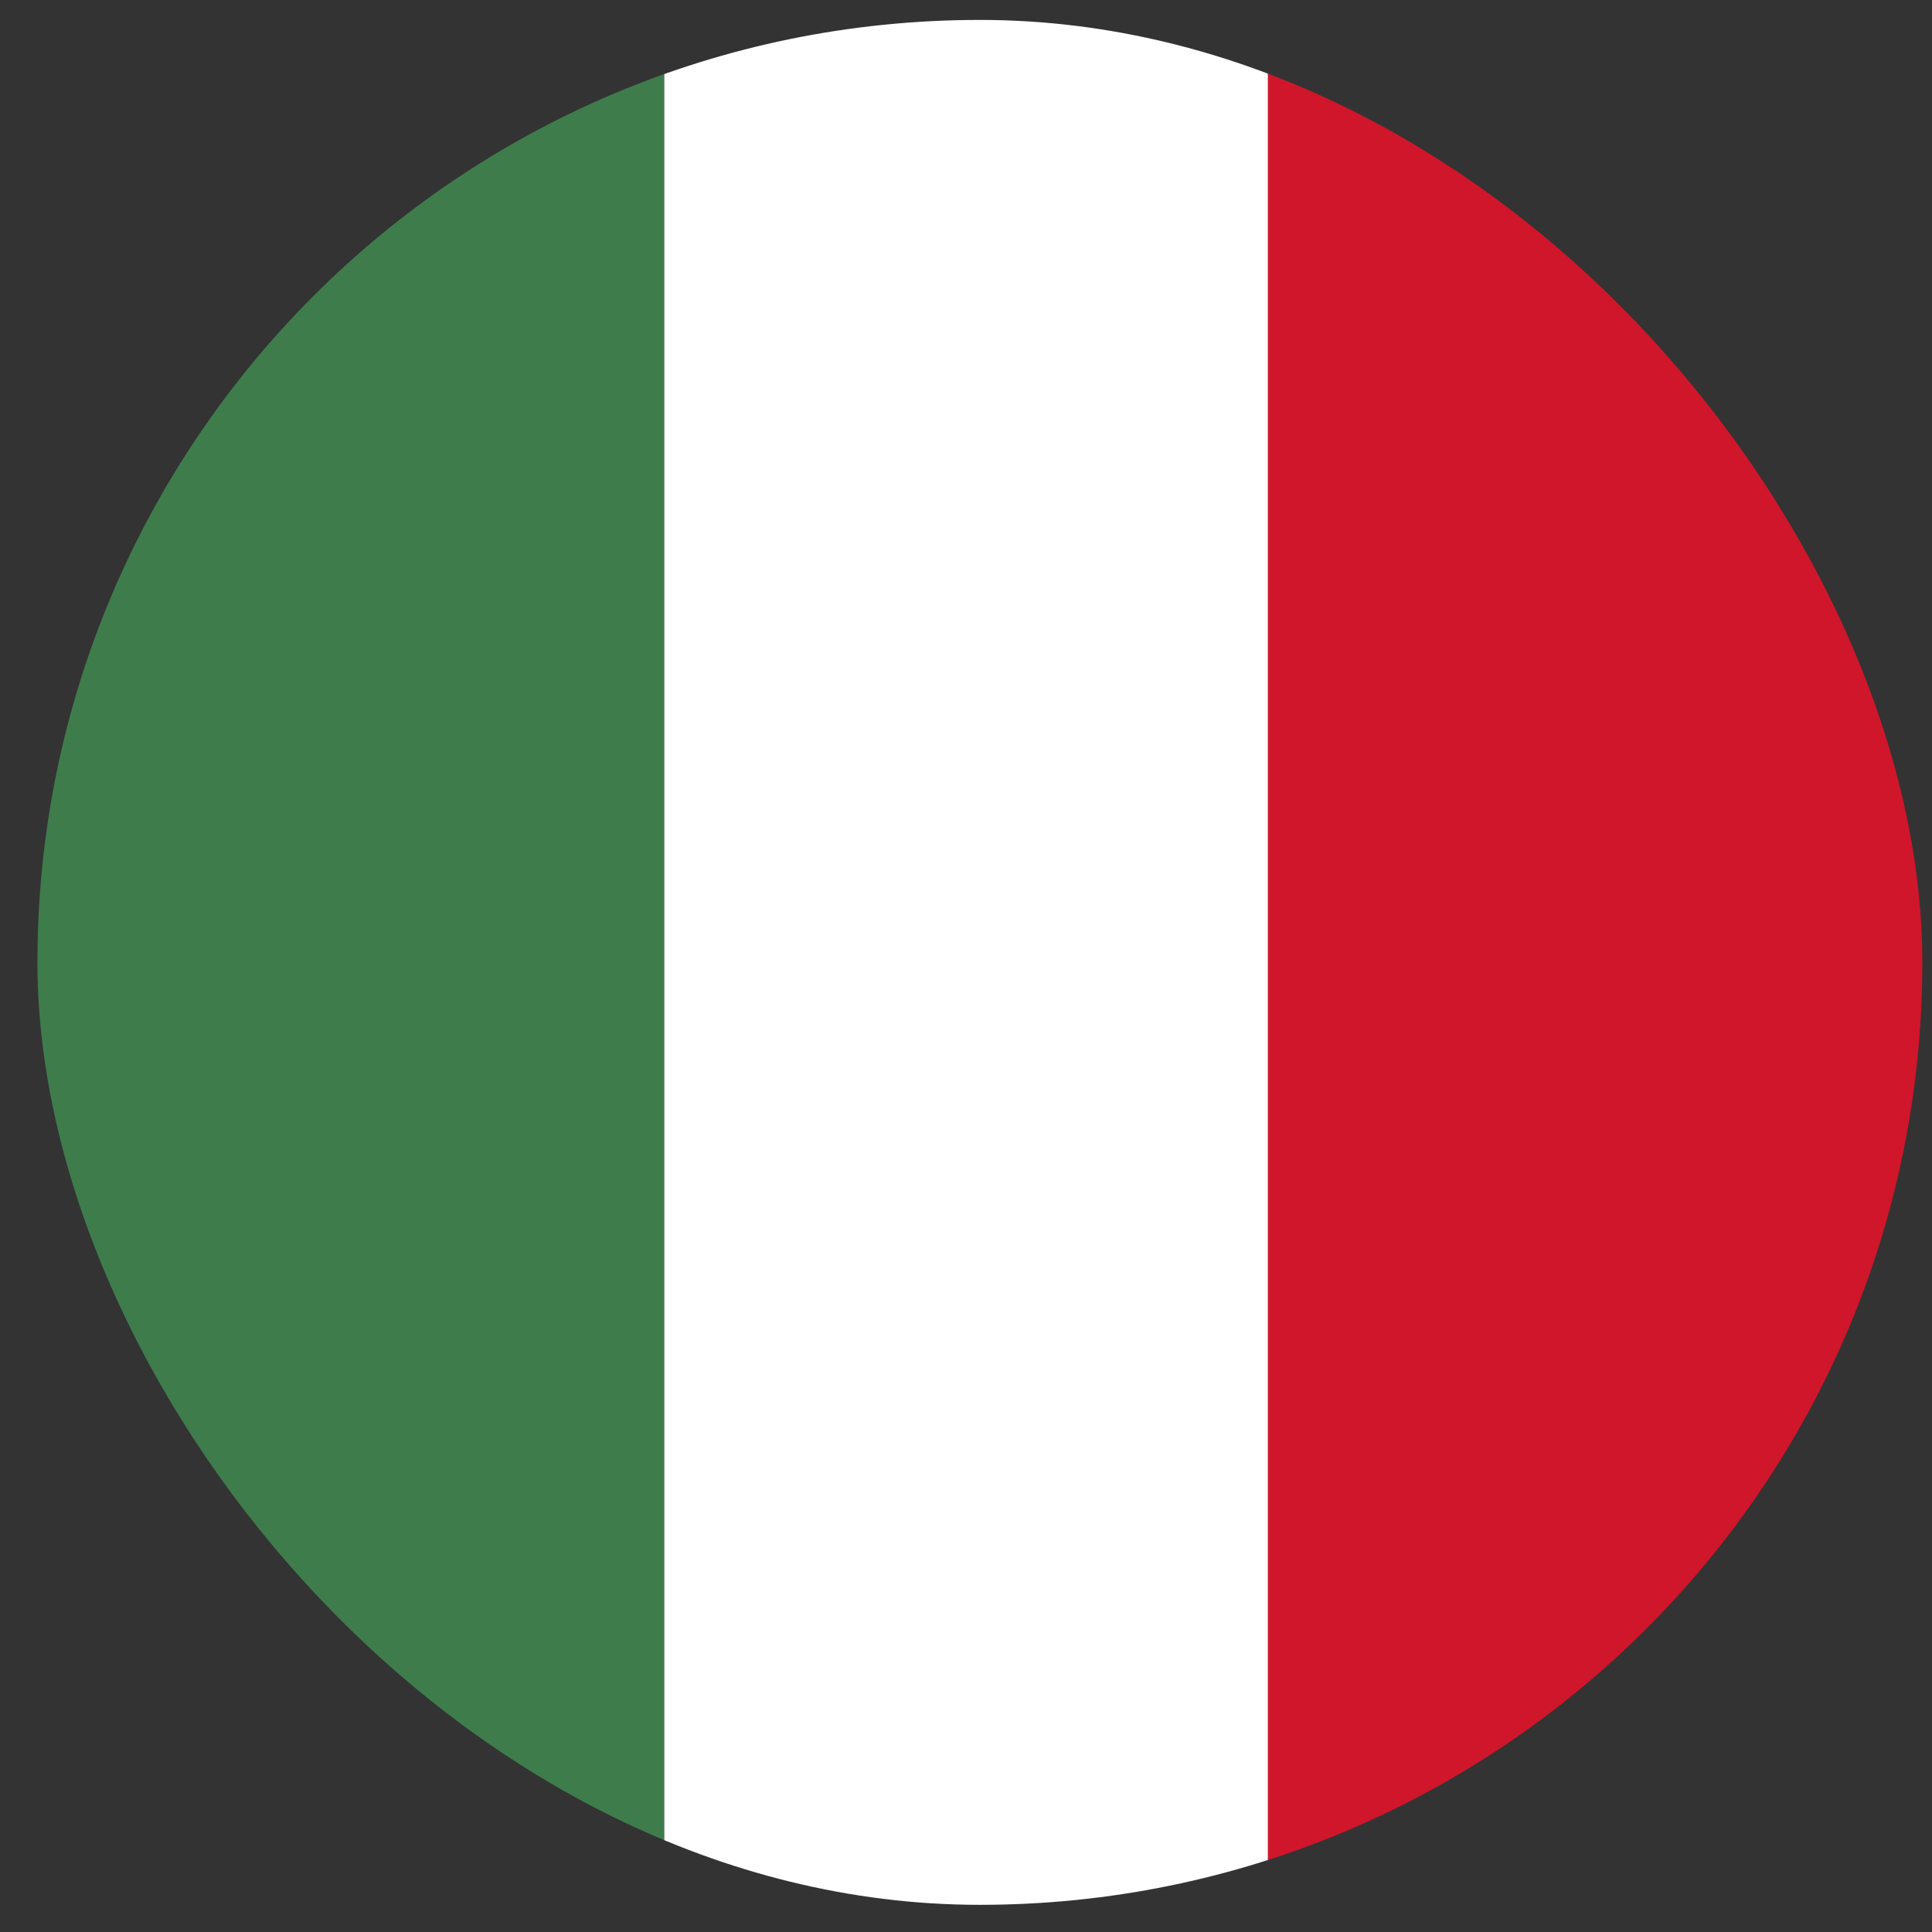 <svg width="32" height="32" viewBox="0 0 32 32" fill="none" xmlns="http://www.w3.org/2000/svg">
<rect x="0" y="0" width="32" height="32" fill="#333333" stroke="none"/>
<g clip-path="url(#clip0_366_1799)">
<g clip-path="url(#clip1_366_1799)">
<rect x="21" y="-2" width="11" height="37" fill="#CF162B"/>
<rect x="11" y="-2" width="10" height="37" fill="white"/>
<rect y="-2" width="11" height="37" fill="#3E7C4C"/>
</g>
</g>
<defs>
<clipPath id="clip0_366_1799">
<rect width="32" height="32" fill="white"/>
</clipPath>
<clipPath id="clip1_366_1799">
<rect x="0.62" y="0.33" width="31.22" height="31.22" rx="15.61" fill="white"/>
</clipPath>
</defs>
</svg>
